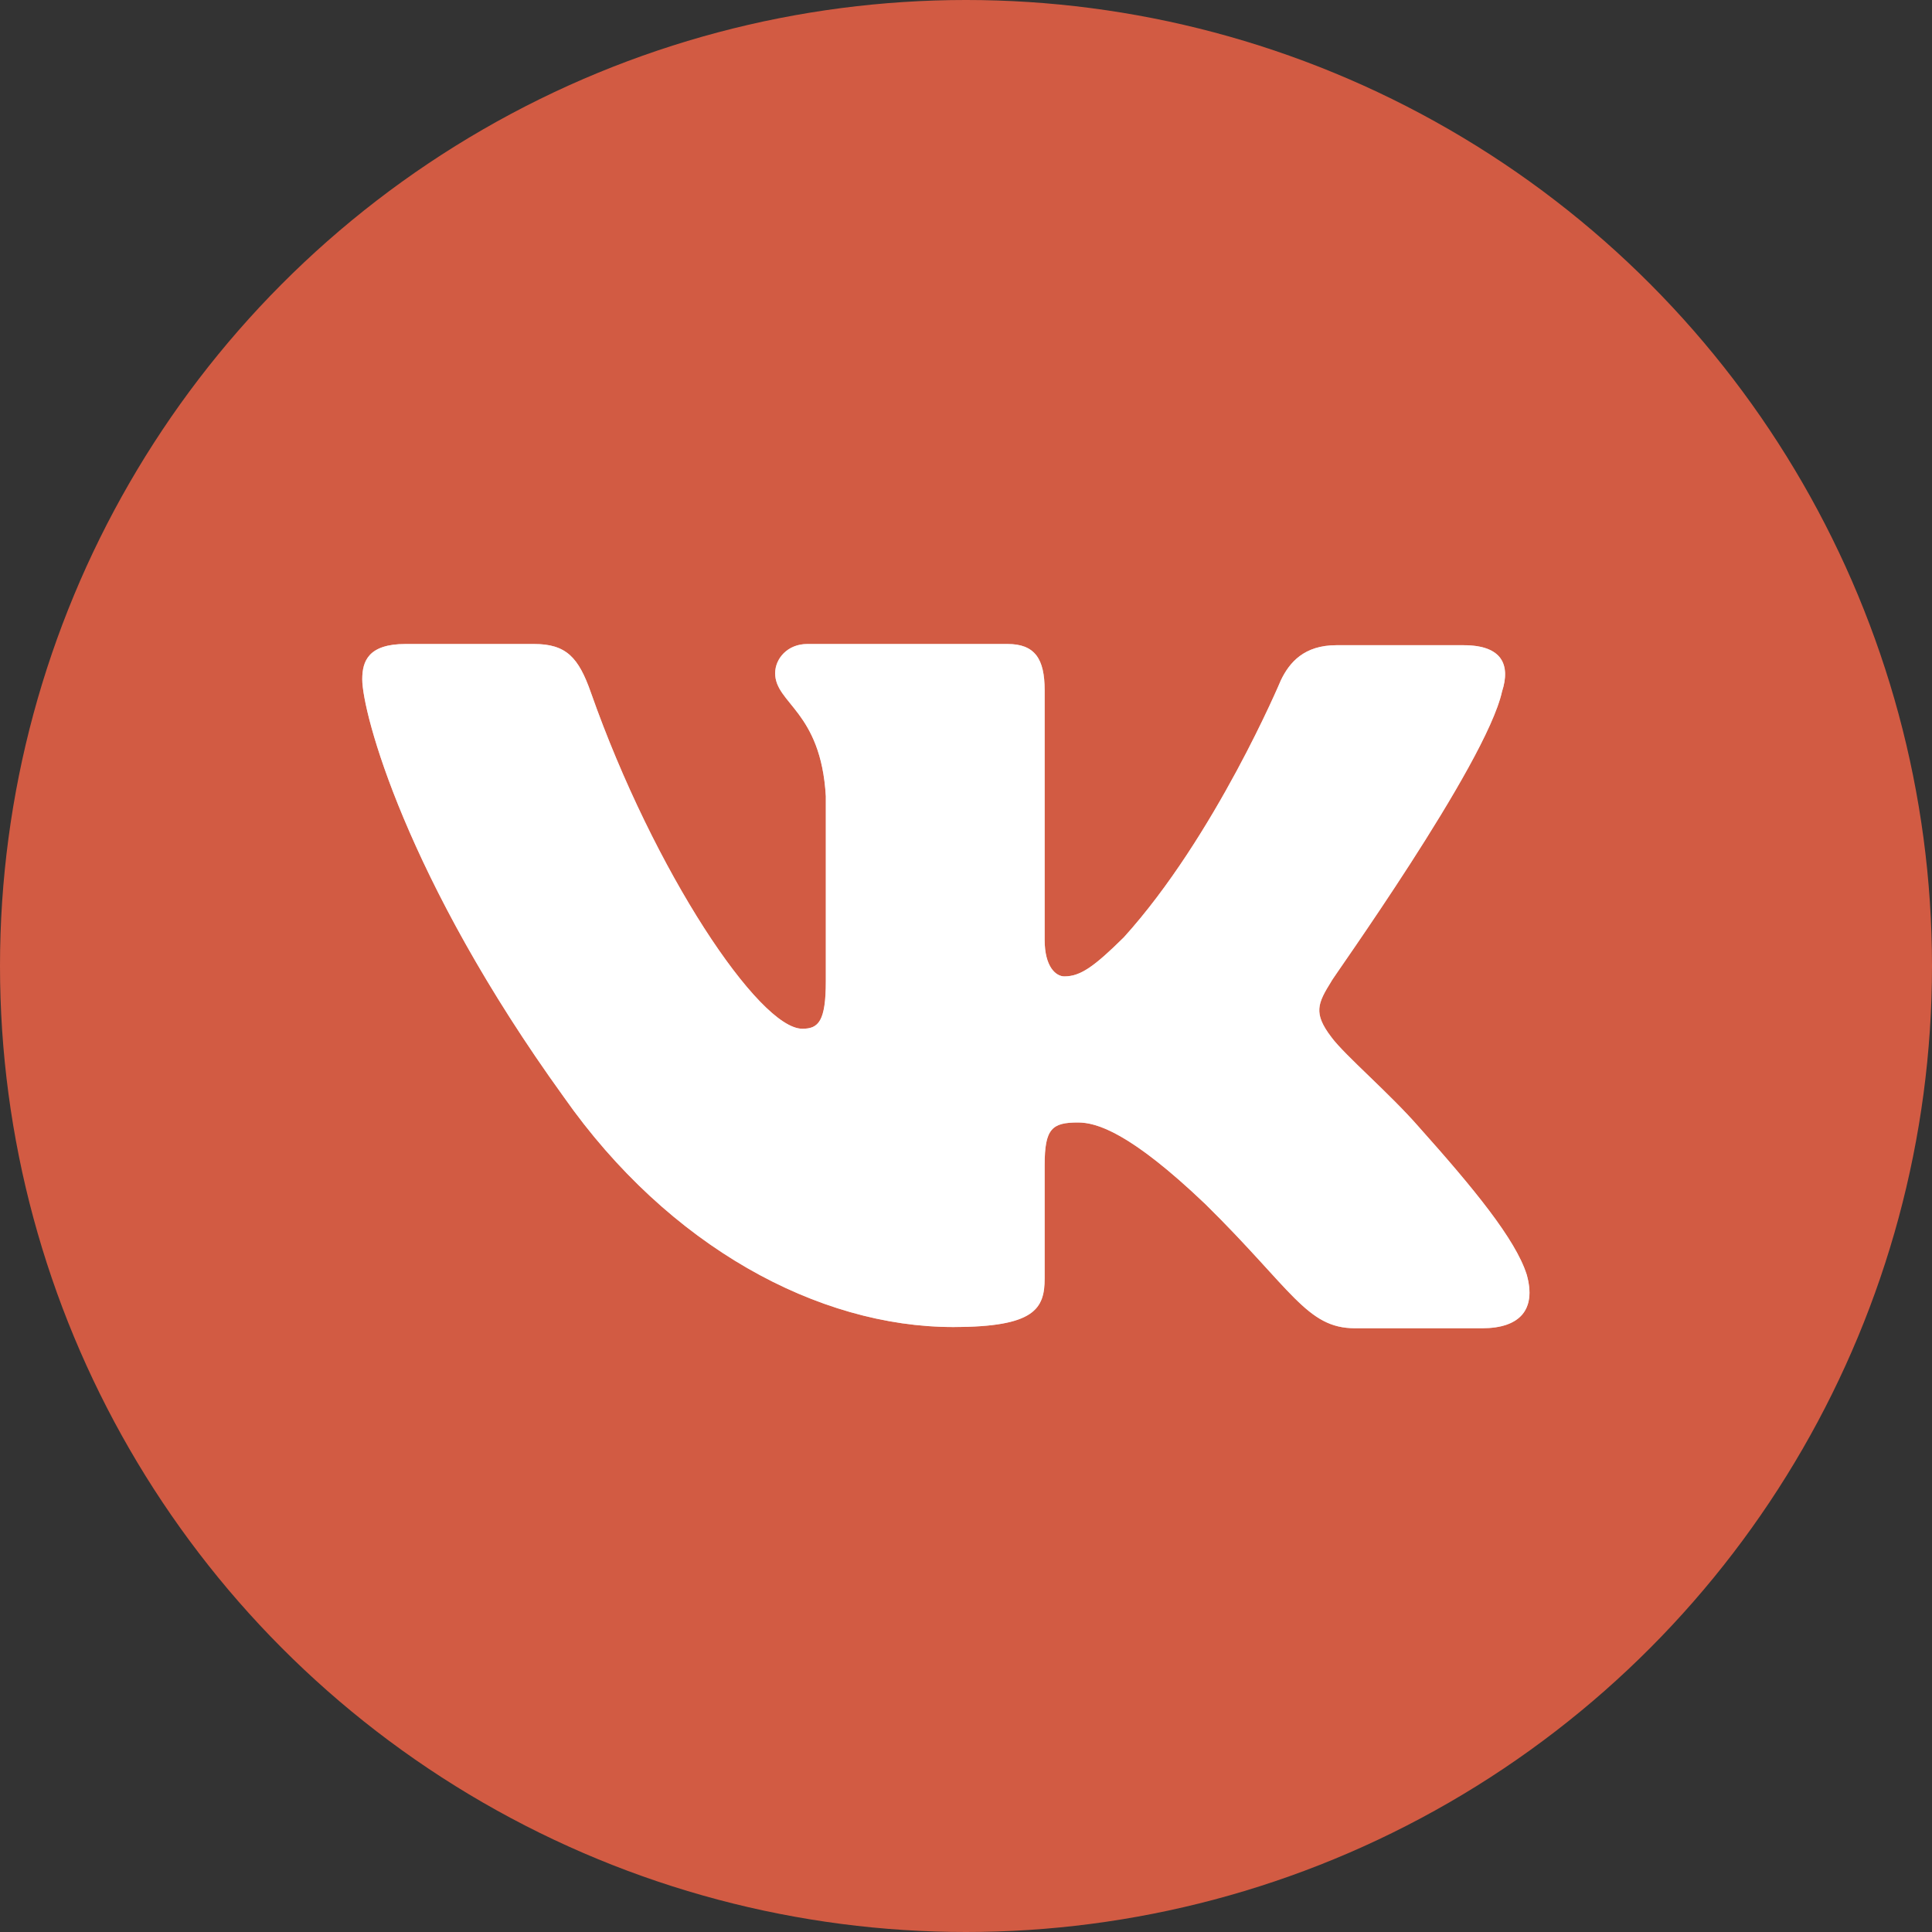 <?xml version="1.0" encoding="UTF-8"?> <svg xmlns="http://www.w3.org/2000/svg" width="48" height="48" viewBox="0 0 48 48" fill="none"><rect x="0" y="0" width="48" height="48" fill="#333333" stroke="none"/><circle cx="24" cy="24" r="24" fill="#D25B43"></circle><path fill-rule="evenodd" clip-rule="evenodd" d="M37.318 17.18C37.533 16.514 37.318 16.03 36.365 16.03H33.202C32.404 16.03 32.035 16.454 31.82 16.907C31.82 16.907 30.192 20.779 27.919 23.29C27.182 24.016 26.844 24.258 26.445 24.258C26.23 24.258 25.954 24.016 25.954 23.351V17.149C25.954 16.363 25.708 16 25.032 16H20.057C19.565 16 19.258 16.363 19.258 16.726C19.258 17.482 20.395 17.664 20.517 19.781V24.379C20.517 25.377 20.333 25.559 19.934 25.559C18.859 25.559 16.248 21.657 14.682 17.21C14.375 16.333 14.068 16 13.269 16H10.075C9.154 16 9 16.424 9 16.877C9 17.694 10.075 21.808 14.006 27.253C16.617 30.973 20.333 32.97 23.681 32.97C25.708 32.97 25.954 32.516 25.954 31.76V28.947C25.954 28.039 26.138 27.888 26.783 27.888C27.244 27.888 28.073 28.13 29.946 29.915C32.096 32.032 32.465 33 33.663 33H36.826C37.748 33 38.178 32.546 37.932 31.669C37.655 30.792 36.611 29.521 35.26 28.009C34.523 27.162 33.417 26.224 33.079 25.77C32.618 25.166 32.741 24.924 33.079 24.379C33.048 24.379 36.918 18.995 37.318 17.18Z" fill="white"></path><path d="M21.018 19.767L21.017 19.752C20.949 18.586 20.595 17.919 20.244 17.445C20.161 17.334 20.08 17.234 20.013 17.151C19.942 17.065 19.89 17 19.849 16.939C19.77 16.826 19.758 16.773 19.758 16.726C19.758 16.646 19.835 16.5 20.057 16.5H25.032C25.281 16.5 25.334 16.563 25.351 16.585C25.392 16.639 25.454 16.786 25.454 17.149V23.351C25.454 23.746 25.535 24.081 25.703 24.332C25.874 24.587 26.141 24.758 26.445 24.758C26.767 24.758 27.046 24.653 27.333 24.462C27.603 24.282 27.902 24.009 28.27 23.646L28.28 23.636L28.29 23.626C29.466 22.327 30.463 20.69 31.162 19.395C31.513 18.744 31.792 18.173 31.983 17.764C32.079 17.559 32.153 17.395 32.203 17.281C32.228 17.224 32.248 17.18 32.261 17.149C32.267 17.134 32.272 17.122 32.275 17.114L32.279 17.105C32.365 16.93 32.464 16.794 32.59 16.7C32.713 16.609 32.898 16.53 33.202 16.53H36.365C36.781 16.53 36.866 16.639 36.872 16.646C36.881 16.659 36.931 16.751 36.842 17.026L36.834 17.049L36.829 17.072C36.747 17.447 36.465 18.067 36.045 18.829C35.634 19.575 35.121 20.407 34.617 21.189C34.114 21.97 33.623 22.695 33.26 23.227C33.078 23.492 32.929 23.708 32.824 23.86C32.773 23.935 32.731 23.997 32.702 24.039C32.688 24.06 32.675 24.081 32.664 24.098C32.661 24.102 32.656 24.112 32.649 24.123C32.498 24.367 32.307 24.669 32.281 25.015C32.252 25.402 32.426 25.737 32.678 26.068V26.069C32.878 26.338 33.279 26.722 33.672 27.102C34.086 27.502 34.531 27.933 34.883 28.337L34.887 28.342C35.561 29.096 36.148 29.779 36.6 30.378C37.054 30.981 37.338 31.458 37.451 31.81C37.548 32.16 37.476 32.292 37.438 32.337C37.384 32.399 37.226 32.5 36.826 32.5H33.663C33.439 32.5 33.271 32.457 33.111 32.373C32.94 32.283 32.756 32.137 32.514 31.896C32.27 31.654 31.998 31.349 31.635 30.952C31.366 30.659 31.055 30.324 30.686 29.948L30.291 29.553L29.949 29.232C28.29 27.713 27.411 27.388 26.783 27.388C26.47 27.388 26.033 27.41 25.743 27.756C25.605 27.92 25.538 28.115 25.502 28.304C25.466 28.491 25.454 28.708 25.454 28.946V31.76C25.454 32.091 25.399 32.167 25.302 32.231C25.123 32.349 24.693 32.47 23.681 32.47C20.527 32.47 16.952 30.58 14.416 26.966L14.412 26.96L14.056 26.459C12.316 23.976 11.189 21.801 10.49 20.136C10.117 19.247 9.867 18.506 9.711 17.943C9.551 17.366 9.5 17.01 9.5 16.877C9.5 16.691 9.535 16.633 9.556 16.611C9.575 16.592 9.68 16.5 10.075 16.5H13.27C13.597 16.5 13.735 16.567 13.826 16.648C13.941 16.752 14.061 16.949 14.21 17.375V17.376C15.005 19.634 16.067 21.757 17.071 23.322C17.573 24.103 18.069 24.759 18.52 25.227C18.746 25.46 18.971 25.659 19.191 25.802C19.402 25.939 19.658 26.058 19.934 26.059C20.065 26.059 20.232 26.045 20.396 25.972C20.575 25.892 20.714 25.76 20.811 25.589C20.978 25.292 21.018 24.874 21.018 24.379V19.767Z" stroke="white" stroke-opacity="0.6"></path></svg> 